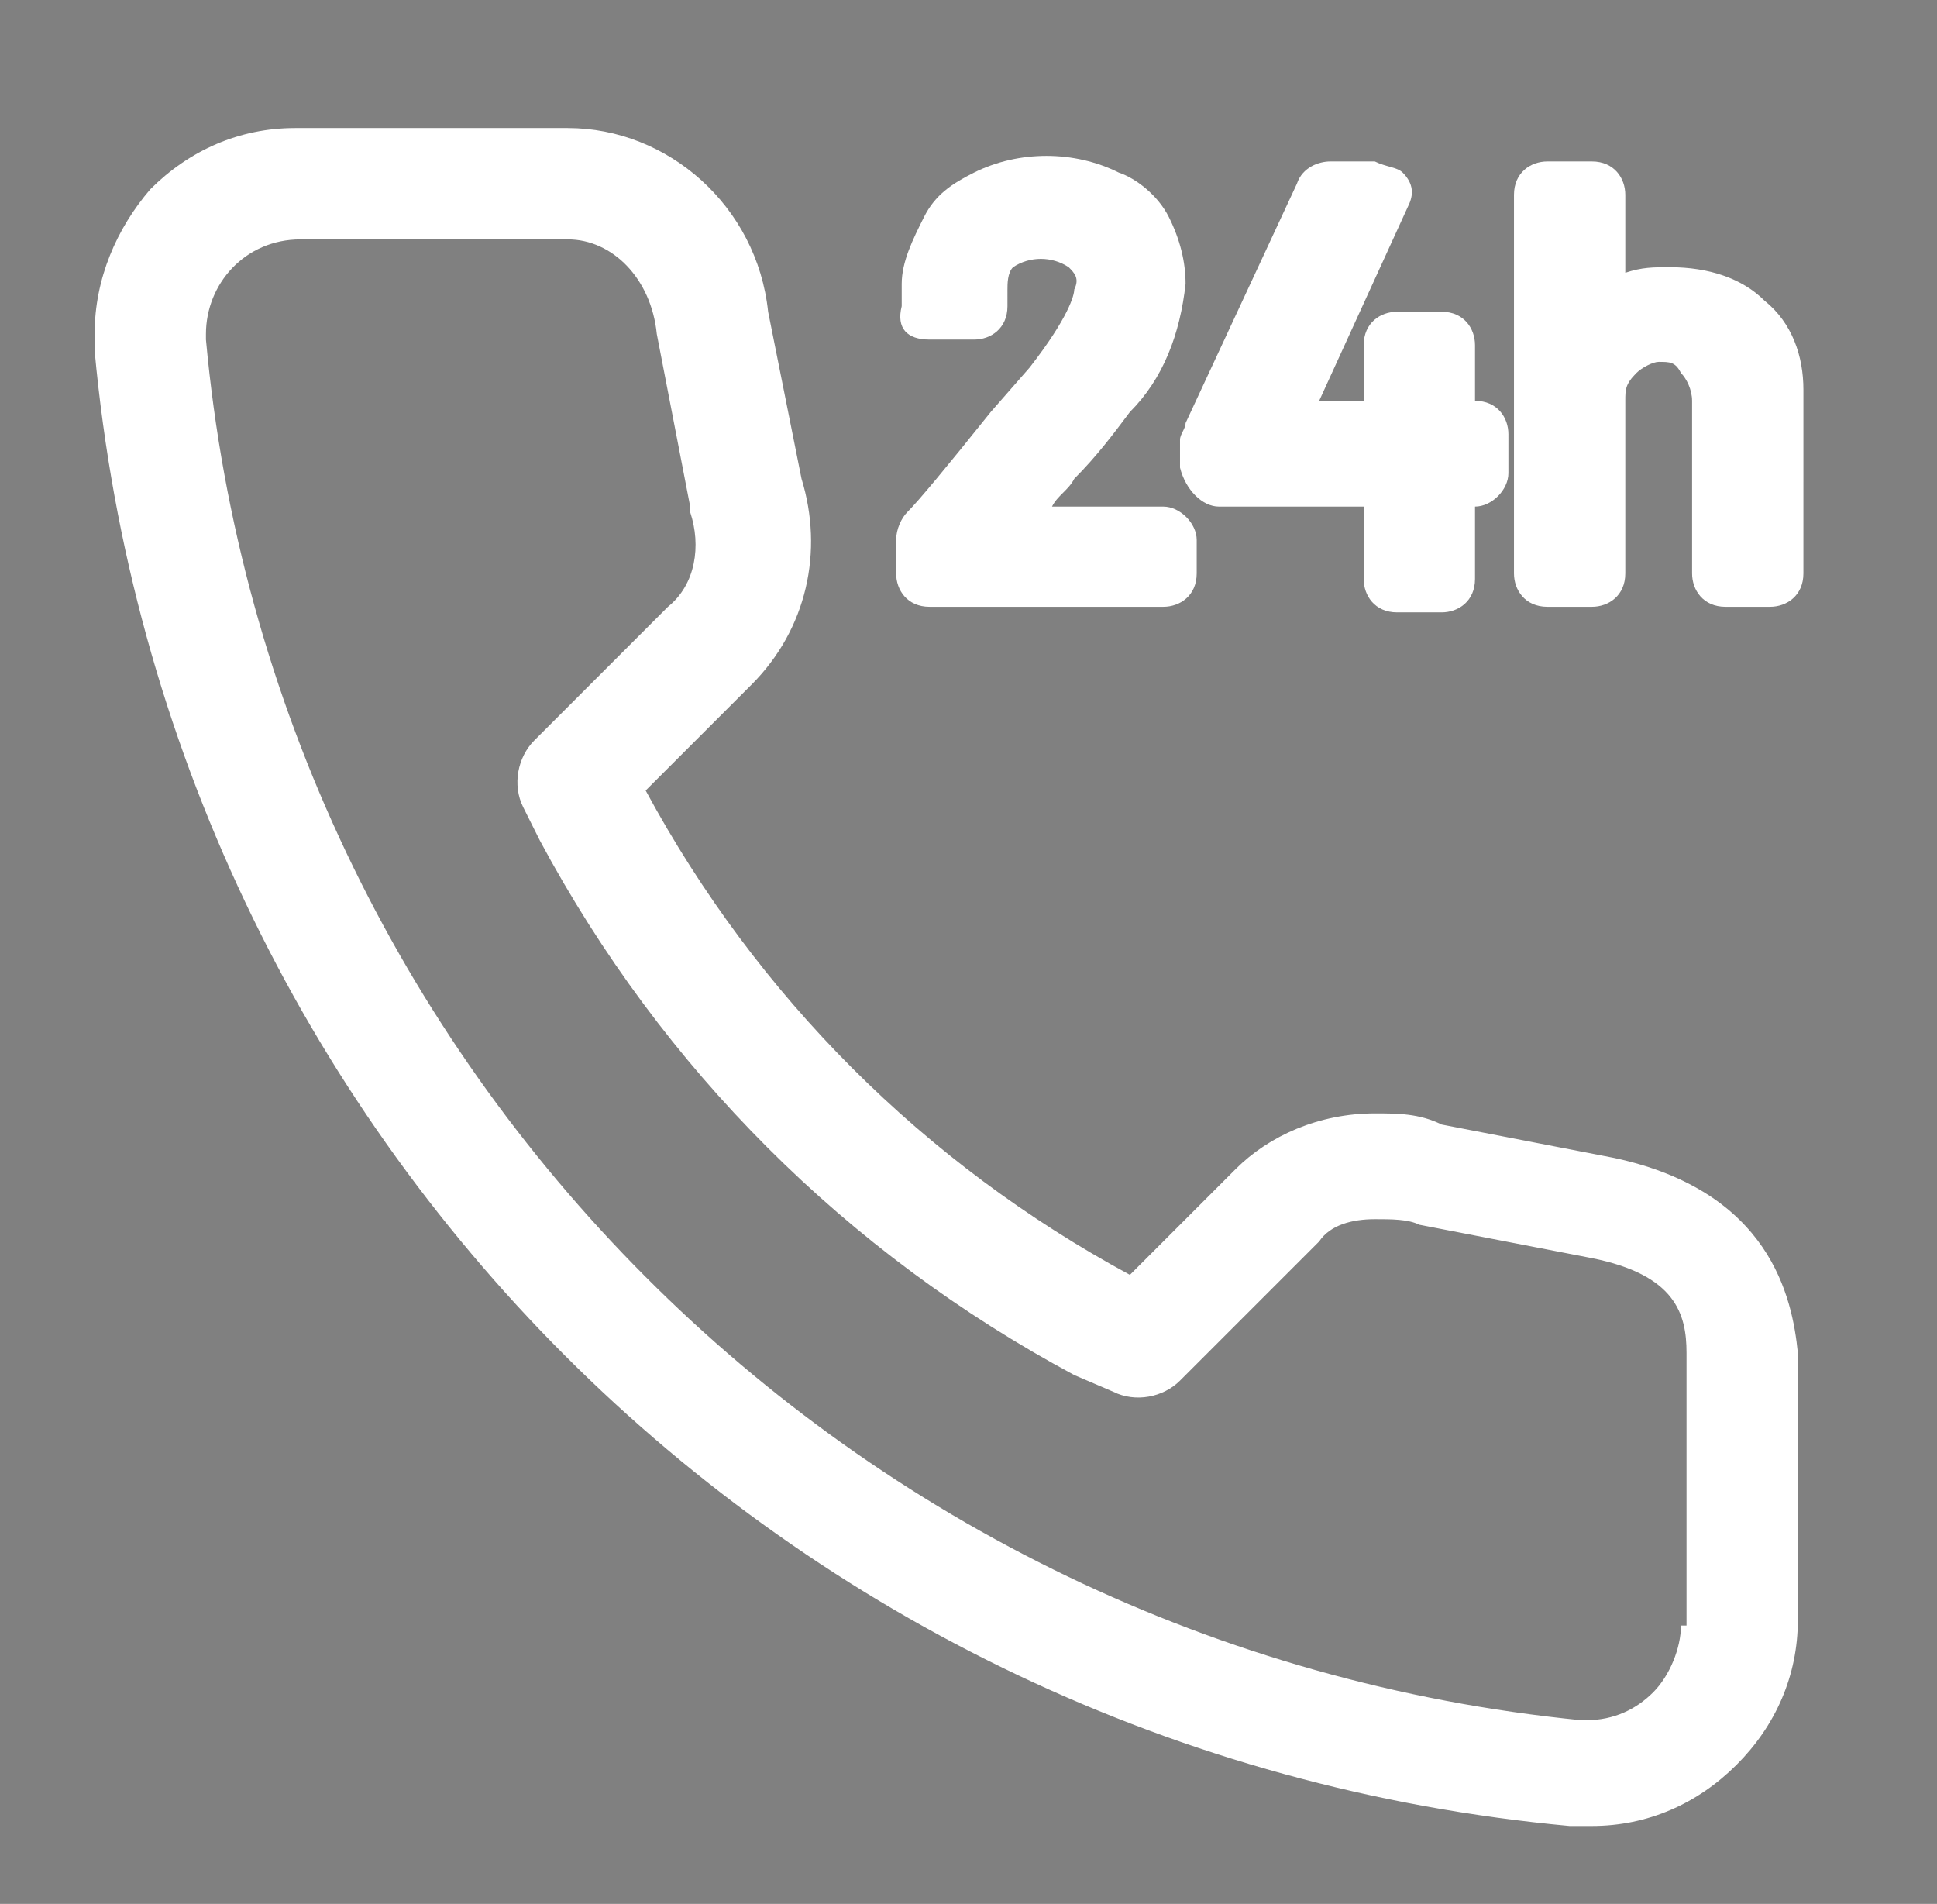 <?xml version="1.0" encoding="UTF-8"?>
<svg xmlns="http://www.w3.org/2000/svg" xmlns:xlink="http://www.w3.org/1999/xlink" version="1.1" id="Ebene_1" x="0px" y="0px" viewBox="0 0 34.8 34.2" style="enable-background:new 0 0 34.8 34.2;" xml:space="preserve">
<rect x="0" y="0" width="34.8" height="34.2" fill="#808080" stroke="none"/>
<style type="text/css">
	.st0{fill:#FFFFFF;}
	.st1{fill:#102D69;}
</style>
<g id="Gruppe_21" transform="translate(244 25.038)">
	<path id="Pfad_19" class="st0" d="M-1274.6-38.5l-3.7,1.1l-4.6,0v-1.1l1.5-7.3l-1.9-1h-0.6c-0.7,0-1.4,0.1-2.1,0.2h-0.1l-0.7,0.4   l-3.6-0.9l-3.8-75.2h-76.7l4.4,68.4l-5.7,6.7l-11.6,1l-3.1,4.8h7.6l-7.6,17.9l10.2-0.8l5.8-2.1l3.1-0.6l0.2,4.7l-28.7,5.1l-7,9.3   l37.7-8.5l51.4-9.7l41.9-6L-1274.6-38.5z M-1287.9-33c-0.7,0.4-1.4,0.6-2.2,0.5c-0.4,0-0.8,0-1.1,0c-0.3,0-0.6-0.1-0.9-0.3   c-0.2-0.1-0.2-0.4-0.1-0.5c0.1-0.1,0.2-0.2,0.3-0.2c0.2,0,0.5,0,0.7,0c0-0.4,0.1-0.8,0.3-1.1c0.2-0.5,0.4-0.9,0.7-1.3   c0.1-0.2,0.4-0.2,0.5-0.1c0,0,0,0,0.1,0c0.1,0.1,0.2,0.2,0.3,0.3c0.1,0,0.2,0.1,0.3,0.2c0.4,0.4,0.8,0.8,1.1,1.3c0,0,0.1,0,0.1,0   c0.2,0,0.4,0.1,0.4,0.3C-1287.3-33.6-1287.5-33.2-1287.9-33L-1287.9-33z"></path>
	<g id="Gruppe_4" transform="translate(0 -0.038)">
		<path id="Pfad_20" class="st1" d="M-1302.7-103.5c0-7.8-2.7-10.6-4.6-11.5c-0.7-0.3-1.4-0.5-2.1-0.5h-0.9V-92h0.6    C-1309.7-92-1302.7-91.5-1302.7-103.5z"></path>
		<path id="Pfad_21" class="st1" d="M-1257.4-37.1l-15.2,1.8v-5.4l-2.9,1.3c-1,0.4-2,0.7-3,0.8l-3.8,0.3l1.8-4.2    c0.7-1.3,0.6-2.9-0.2-4.2c-0.7-1-1.9-1.5-3.1-1.4c-0.4,0.1-0.9,0.2-1.3,0.4l-5.2,0.4c0-0.3,0-0.6,0-0.9c0.2-5.1,3.9-87.6,3.9-87.6    l-0.8-0.1c-29.8-4.1-59.9-4.1-89.7,0l-0.8,0.1c0,0,3,64.4,3.9,87.1l-10.6,1.3l-6,8.6l9.5-1.1l-8.6,18.1l11.6-1.4    c2.8-0.3,5.5-1,8.1-2.2c0.1,0,0.1,0,0.1-0.1c0.2,0.6,0.4,1.1,0.6,1.6c-8.6,1.4-17.6,3.1-27.6,4.9l-0.8,0.1l-15.1,14.8    c47.2-12.7,110.2-21.9,169.4-31.3L-1257.4-37.1z M-1317.9-62.6h2.6v-53.1h-2.3v-0.5h7.8c4.8,0,12.2,0,12.2,12.6    c0,12.1-7.2,12.2-12.7,12.1v28.9h2.5v0.6h-10V-62.6z M-1300.7-48c0,1-0.8,1.8-1.8,1.8c-1,0-1.8-0.8-1.8-1.8c0-1,0.8-1.8,1.8-1.8    C-1301.5-49.8-1300.7-49-1300.7-48L-1300.7-48z M-1336.2-62.6h2.2v-53h-2.2v-0.6h9.4v0.6h-2.2v53h2.2v0.6h-9.4V-62.6z     M-1340.8-33.5l1.6-3.6l-0.4-0.2c-0.2-0.1-0.3-0.2-0.3-0.4c0-0.1,0-0.2,0-0.3c0-0.1,0.1-0.2,0.1-0.4c0.1-0.3,0.3-0.6,0.4-0.9    c0.3-0.6,0.6-1.2,0.7-1.5l0.3-0.1c0.3,0,0.5,0,0.7,0.1c0.3,0.1,0.4,0.3,0.5,0.6v0.1l0,0.5l3.7-0.3c0.7-0.1,1.3,0.2,1.4,1    c0,0.3,0,0.7-0.1,1l-3.4,7.6c0,0,0.2,0,0.3,0c0.2,0,0.5,0,0.7-0.1c0.8-0.1,1.6-0.2,2.4-0.3c1-0.1,1.9-0.2,2.9-0.4    c0.8-0.2,1.7-0.4,2.4-0.8c0.7-0.3,1.4-0.8,2.1-1.3c0.6-0.6,1.2-1.2,1.6-2c1.2-2.7,2.3-5.3,3.6-7.9c0.7-1.5,1.4-2.9,2.3-4.3    c0.2-0.3,0.4-0.5,0.7-0.7c0.5-0.3,1.2-0.1,1.6,0.4c0.1,0.1,0.1,0.3,0.1,0.4c-0.1,0.6-0.3,1.1-0.6,1.6c-0.9,2-1.7,3.7-2.5,5.7    l-3.5,8c0.2,0,0.3,0,0.5,0c0.4,0,0.9-0.1,1.3-0.1c1-0.1,1.9-0.3,2.9-0.4s2-0.3,2.9-0.5c0.8-0.2,1.5-0.4,2.2-0.8    c0.7-0.3,1.3-0.7,1.9-1.2c0.8-0.7,1.4-1.6,1.7-2.6c0.4-1.1,0.9-2.1,1.4-3.2l0.3-0.7c0.4-0.9,0.9-2.2,1.9-2.4    c0.6-0.2,1.3,0.2,1.4,0.8c0,0.1,0,0.1,0,0.2c0,0.4,0,0.7-0.1,1.1l-3.5,8c0.4,0,0.8-0.1,1.2-0.1l1.9-0.2c0.7-0.1,1.5-0.2,2.2-0.3    c1.4-0.1,2.9-0.4,4.2-0.9c1.2-0.5,2.3-1.2,3.2-2.2l3.2-7.3l3.1-0.2l-1.2,2.7c0,0,3.7-3.2,5-3.3c1.4-0.1,2,1.1,1.3,2.7l-3.2,7.2    l7.2-0.6c1.3-0.1,2.6-0.5,3.7-1v1c-1.3,0.6-2.6,0.9-4,1l-7.3,0.6c-1.9,0.1-2.4-1.5-1.2-4.3l1.8-4.1l-1.3,0.8    c-2.6,1.7-4.4,5-5.8,8.1l-2.9,0.2l0.7-1.6l-1.1,0.6c0,0-0.1,0-0.1,0c-0.6,0.3-1.2,0.6-1.9,0.8c-0.7,0.2-1.4,0.3-2.1,0.4    c-0.2,0-0.4,0.1-0.7,0.1c-1.3,0.2-2.6,0.4-3.9,0.5c-0.7,0.1-1.4,0.2-2.1,0.3c-1.1,0.1-2.2-0.2-2.3-1.5v0c-0.1,0.1-0.2,0.2-0.3,0.3    c-0.1,0.1-0.2,0.2-0.4,0.3c-0.3,0.2-0.5,0.3-0.8,0.5c-0.5,0.3-1.1,0.6-1.7,0.8c-0.6,0.2-1.2,0.4-1.9,0.6c-0.7,0.1-1.4,0.2-2.2,0.3    c-1.3,0.2-2.6,0.4-3.9,0.5c-0.6,0.1-1.1,0.1-1.6,0.1c-1.1,0.1-2.2-0.2-2.3-1.5v0c0,0.1-0.4,0.3-0.4,0.4c-0.1,0.1-0.3,0.3-0.5,0.4    c-0.3,0.2-0.7,0.4-1.1,0.6c-0.8,0.4-1.6,0.7-2.4,0.9c-0.9,0.3-1.9,0.4-2.9,0.5c-0.9,0.1-1.8,0.2-2.7,0.3c-0.6,0.1-1.1,0.1-1.7,0.1    c-1.1,0.1-2.1-0.2-2.2-1.5c0.1-1.3,0.4-2.5,1-3.7c0.4-0.9,0.8-1.8,1.1-2.4l0.3-0.7l-2.6,0.2l-1.9,4.3c-1.3,2.9-4.7,4.5-8.3,4.8    h-0.2l-9.2,0.7c-0.8,0.1-1.6,0-2.4-0.3c-0.8-0.2-1.4-0.9-1.4-1.7c0-1.3,0.3-2.6,1-3.7c1.4-2.5,4.2-5,7.2-5.3    c0.6-0.1,1.2,0,1.8,0.1c0.6,0.2,1.2,0.5,1.3,1.2c0.1,1.9-1.8,3.5-3.8,4.1c-1.3,0.4-2.7,0.7-4,0.8c-0.4,0.6-0.6,1.3-0.7,2    c0,0.7,0.7,1.3,1.6,1.5c0.8,0.2,1.7,0.2,2.6,0.1l6.6-0.5c2.1-0.1,4-0.9,5.7-2.1C-1341.7-32-1341.1-32.7-1340.8-33.5z M-1288-33.4    l-2.7,0.3l0.2-0.5c0.3-0.6,0.6-1.2,0.9-1.9c0.1,0.4,0.3,0.8,0.6,1.1C-1288.8-33.9-1288.4-33.6-1288-33.4L-1288-33.4z     M-1366.4-116.1h10.1v0.6h-2.6l5.1,50.7l5.2-44c0.1-1.6,0.5-4-0.1-5.1c-0.9-1.4-3.3-1.6-3.7-1.6h-0.3v-0.5h10v0.6    c-1.6-0.2-3.1,0.5-4,1.8c-0.7,1.5-1.1,3.2-1.1,4.9l-5.5,46.9h-4.5l-6-53.6h-2.6V-116.1z M-1370.7-27.4c-2.3,1-4.8,1.7-7.3,2    l-7.2,0.9l7.3-15.3l4.6-0.6l-6.5,13.6l1.5-0.2c1.6-0.2,3.2-0.6,4.7-1.1c2-0.9,3.1-2.1,3.4-3.6c0.1-0.6-0.1-1.2-0.4-1.7    c-0.2-0.3-0.3-0.7-0.4-1c0-0.1,0-0.1,0-0.2c0.4-0.6,1-1,1.7-1.3c1.1-0.6,2.1-1.2,3-2c1-0.8,1.8-2,2-3.3c0.1-0.6,0-1.2-0.4-1.7    c-0.6-0.6-1.6-0.8-3.2-0.6l-17,2l2.3-3.2l17.6-2.1c1.6-0.3,3.3-0.2,4.9,0.3c1.1,0.5,1.6,1.6,1.4,3.1c-0.2,1.4-1.1,2.8-2.8,4.2    c-1.4,1.1-3,2.1-4.6,3l-0.3,0.2l0.1,0.3c0.5,1,0.8,2.1,0.6,3.3C-1366.2-30.5-1367.8-28.8-1370.7-27.4L-1370.7-27.4z M-1400.7-9.8    l6.2-6.1c50.3-9.4,78.6-12.6,122.3-16.9C-1320.5-25.4-1364-18.8-1400.7-9.8L-1400.7-9.8z"></path>
		<path id="Pfad_22" class="st1" d="M-1340,4.4l25.6-4.4c1-0.6,2-1.3,2.9-2l-31.9,5.5C-1342.3,3.8-1341.1,4.1-1340,4.4z"></path>
		<path id="Pfad_23" class="st1" d="M-1360-8.5l62.8-10.8c0.3-0.6,0.6-1.1,0.9-1.7L-1361-9.8L-1360-8.5z"></path>
		<path id="Pfad_24" class="st1" d="M-1362.9-12.6l68.1-11.7l0.7-1.7c-23.3,3.7-46.5,7.7-69.6,12    C-1363.4-13.5-1363.1-13.1-1362.9-12.6z"></path>
		<path id="Pfad_25" class="st1" d="M-1358.3-6.4l59.6-10.3c0.3-0.6,0.7-1.1,1-1.7l-61.8,10.7C-1359.1-7.3-1358.7-6.9-1358.3-6.4z"></path>
		<path id="Pfad_26" class="st1" d="M-1348.5,1.2L-1307-6c0.6-0.6,1.2-1.2,1.8-1.9l-45.3,7.8C-1349.9,0.4-1349.2,0.8-1348.5,1.2z"></path>
		<path id="Pfad_27" class="st1" d="M-1351.6-0.6l47.1-8.1c0.5-0.6,1-1.2,1.5-1.8l-50.4,8.7C-1352.7-1.4-1352.1-1-1351.6-0.6z"></path>
		<path id="Pfad_28" class="st1" d="M-1356.4-4.5l56-9.7c0.4-0.6,0.7-1.1,1.1-1.7l-58.5,10.1C-1357.3-5.3-1356.8-4.9-1356.4-4.5z"></path>
		<path id="Pfad_29" class="st1" d="M-1354.1-2.5l51.9-9c0.4-0.6,0.9-1.1,1.3-1.7l-54.7,9.4C-1355.1-3.4-1354.6-2.9-1354.1-2.5z"></path>
		<path id="Pfad_30" class="st1" d="M-1361.6-10.5l65.6-11.3l0.8-1.7l-67.3,11.6C-1362.1-11.4-1361.9-11-1361.6-10.5z"></path>
		<path id="Pfad_31" class="st1" d="M-1344.8,2.9l34.6-6c0.7-0.6,1.5-1.3,2.2-1.9l-39.3,6.8C-1346.5,2.2-1345.7,2.5-1344.8,2.9z"></path>
		<path id="Pfad_32" class="st1" d="M-1332,5.2c5.5,0,10.9-1.5,15.7-4.2l-21.6,3.7C-1335.9,5.1-1334,5.3-1332,5.2z"></path>
		<path id="Pfad_33" class="st1" d="M-1352.9-37.3c-1.2,0-3.4,1.6-4.6,4C-1354-33.5-1351.2-37.4-1352.9-37.3z"></path>
	</g>
</g>
<g>
	<path class="st0" d="M29,20.8l-3.1-0.6C25.5,20,25.1,20,24.7,20c-1,0-1.9,0.4-2.5,1l-1.9,1.9c-3.7-2-6.7-5-8.7-8.7l1.9-1.9   c1-1,1.3-2.4,0.9-3.7l-0.6-3c-0.2-1.9-1.8-3.3-3.6-3.3H5.3c-1,0-1.9,0.4-2.6,1.1C2.1,4.1,1.7,5,1.7,6c0,0.1,0,0.2,0,0.3   C3,20.4,14.1,31.5,28.2,32.8c0.1,0,0.2,0,0.3,0c0,0,0.1,0,0.1,0c1,0,1.9-0.4,2.6-1.1c0.7-0.7,1.1-1.6,1.1-2.6v-4.8   C32.2,23.3,31.8,21.4,29,20.8z M30.2,29.2c0,0.4-0.2,0.9-0.5,1.2c-0.3,0.3-0.7,0.5-1.2,0.5c0,0-0.1,0-0.1,0c0,0,0,0,0,0   C15.3,29.6,4.9,19.2,3.7,6.1c0-0.1,0-0.1,0-0.1c0-0.9,0.7-1.7,1.7-1.7h4.8C11,4.3,11.7,5,11.8,6l0.6,3.1c0,0,0,0.1,0,0.1   c0.2,0.6,0.1,1.3-0.4,1.7l-2.4,2.4c-0.3,0.3-0.4,0.8-0.2,1.2l0.3,0.6c2.2,4.1,5.5,7.4,9.6,9.6L20,25c0.4,0.2,0.9,0.1,1.2-0.2   l2.5-2.5c0.2-0.3,0.6-0.4,1-0.4c0.3,0,0.6,0,0.8,0.1l3.1,0.6c1.5,0.3,1.7,1,1.7,1.7V29.2z"></path>
	<path class="st0" d="M16.7,6.1C16.7,6.1,16.7,6.1,16.7,6.1h0.8c0.3,0,0.6-0.2,0.6-0.6c0,0,0,0,0,0V5.2c0-0.1,0-0.3,0.1-0.4   c0.3-0.2,0.7-0.2,1,0c0.1,0.1,0.2,0.2,0.1,0.4c0,0.1-0.1,0.5-0.8,1.4l-0.7,0.8c-0.8,1-1.3,1.6-1.5,1.8c-0.1,0.1-0.2,0.3-0.2,0.5   v0.6c0,0.3,0.2,0.6,0.6,0.6c0,0,0,0,0,0h4.2c0.3,0,0.6-0.2,0.6-0.6c0,0,0,0,0,0V9.7c0-0.3-0.3-0.6-0.6-0.6c0,0,0,0,0,0h-2   c0.1-0.2,0.3-0.3,0.4-0.5c0.4-0.4,0.7-0.8,1-1.2c0.6-0.6,0.9-1.4,1-2.3c0-0.4-0.1-0.8-0.3-1.2c-0.2-0.4-0.6-0.7-0.9-0.8   c-0.8-0.4-1.8-0.4-2.6,0c-0.4,0.2-0.7,0.4-0.9,0.8c-0.2,0.4-0.4,0.8-0.4,1.2v0.4C16.1,5.9,16.3,6.1,16.7,6.1z"></path>
	<path class="st0" d="M21.9,9.1C21.9,9.1,21.9,9.1,21.9,9.1h2.6v1.3c0,0.3,0.2,0.6,0.6,0.6c0,0,0,0,0,0h0.8c0.3,0,0.6-0.2,0.6-0.6   c0,0,0,0,0,0V9.1c0.3,0,0.6-0.3,0.6-0.6V7.8c0-0.3-0.2-0.6-0.6-0.6c0,0,0,0,0,0v-1c0-0.3-0.2-0.6-0.6-0.6c0,0,0,0,0,0h-0.8   c-0.3,0-0.6,0.2-0.6,0.6c0,0,0,0,0,0v1h-0.8l1.6-3.5c0.1-0.2,0.1-0.4-0.1-0.6C25.1,3,24.9,3,24.7,2.9h-0.8c-0.2,0-0.5,0.1-0.6,0.4   l-2,4.3c0,0.1-0.1,0.2-0.1,0.3v0.5C21.3,8.8,21.6,9.1,21.9,9.1z"></path>
	<path class="st0" d="M31.7,5.4c-0.4-0.4-1-0.6-1.7-0.6c-0.3,0-0.5,0-0.8,0.1V3.5c0-0.3-0.2-0.6-0.6-0.6c0,0,0,0,0,0h-0.8   c-0.3,0-0.6,0.2-0.6,0.6c0,0,0,0,0,0v6.8c0,0.3,0.2,0.6,0.6,0.6c0,0,0,0,0,0h0.8c0.3,0,0.6-0.2,0.6-0.6c0,0,0,0,0,0V7.2   c0-0.2,0-0.3,0.2-0.5c0.1-0.1,0.3-0.2,0.4-0.2c0.2,0,0.3,0,0.4,0.2c0.1,0.1,0.2,0.3,0.2,0.5v3.1c0,0.3,0.2,0.6,0.6,0.6c0,0,0,0,0,0   h0.8c0.3,0,0.6-0.2,0.6-0.6c0,0,0,0,0,0V7C32.4,6.4,32.2,5.8,31.7,5.4z"></path>
</g>
</svg>
